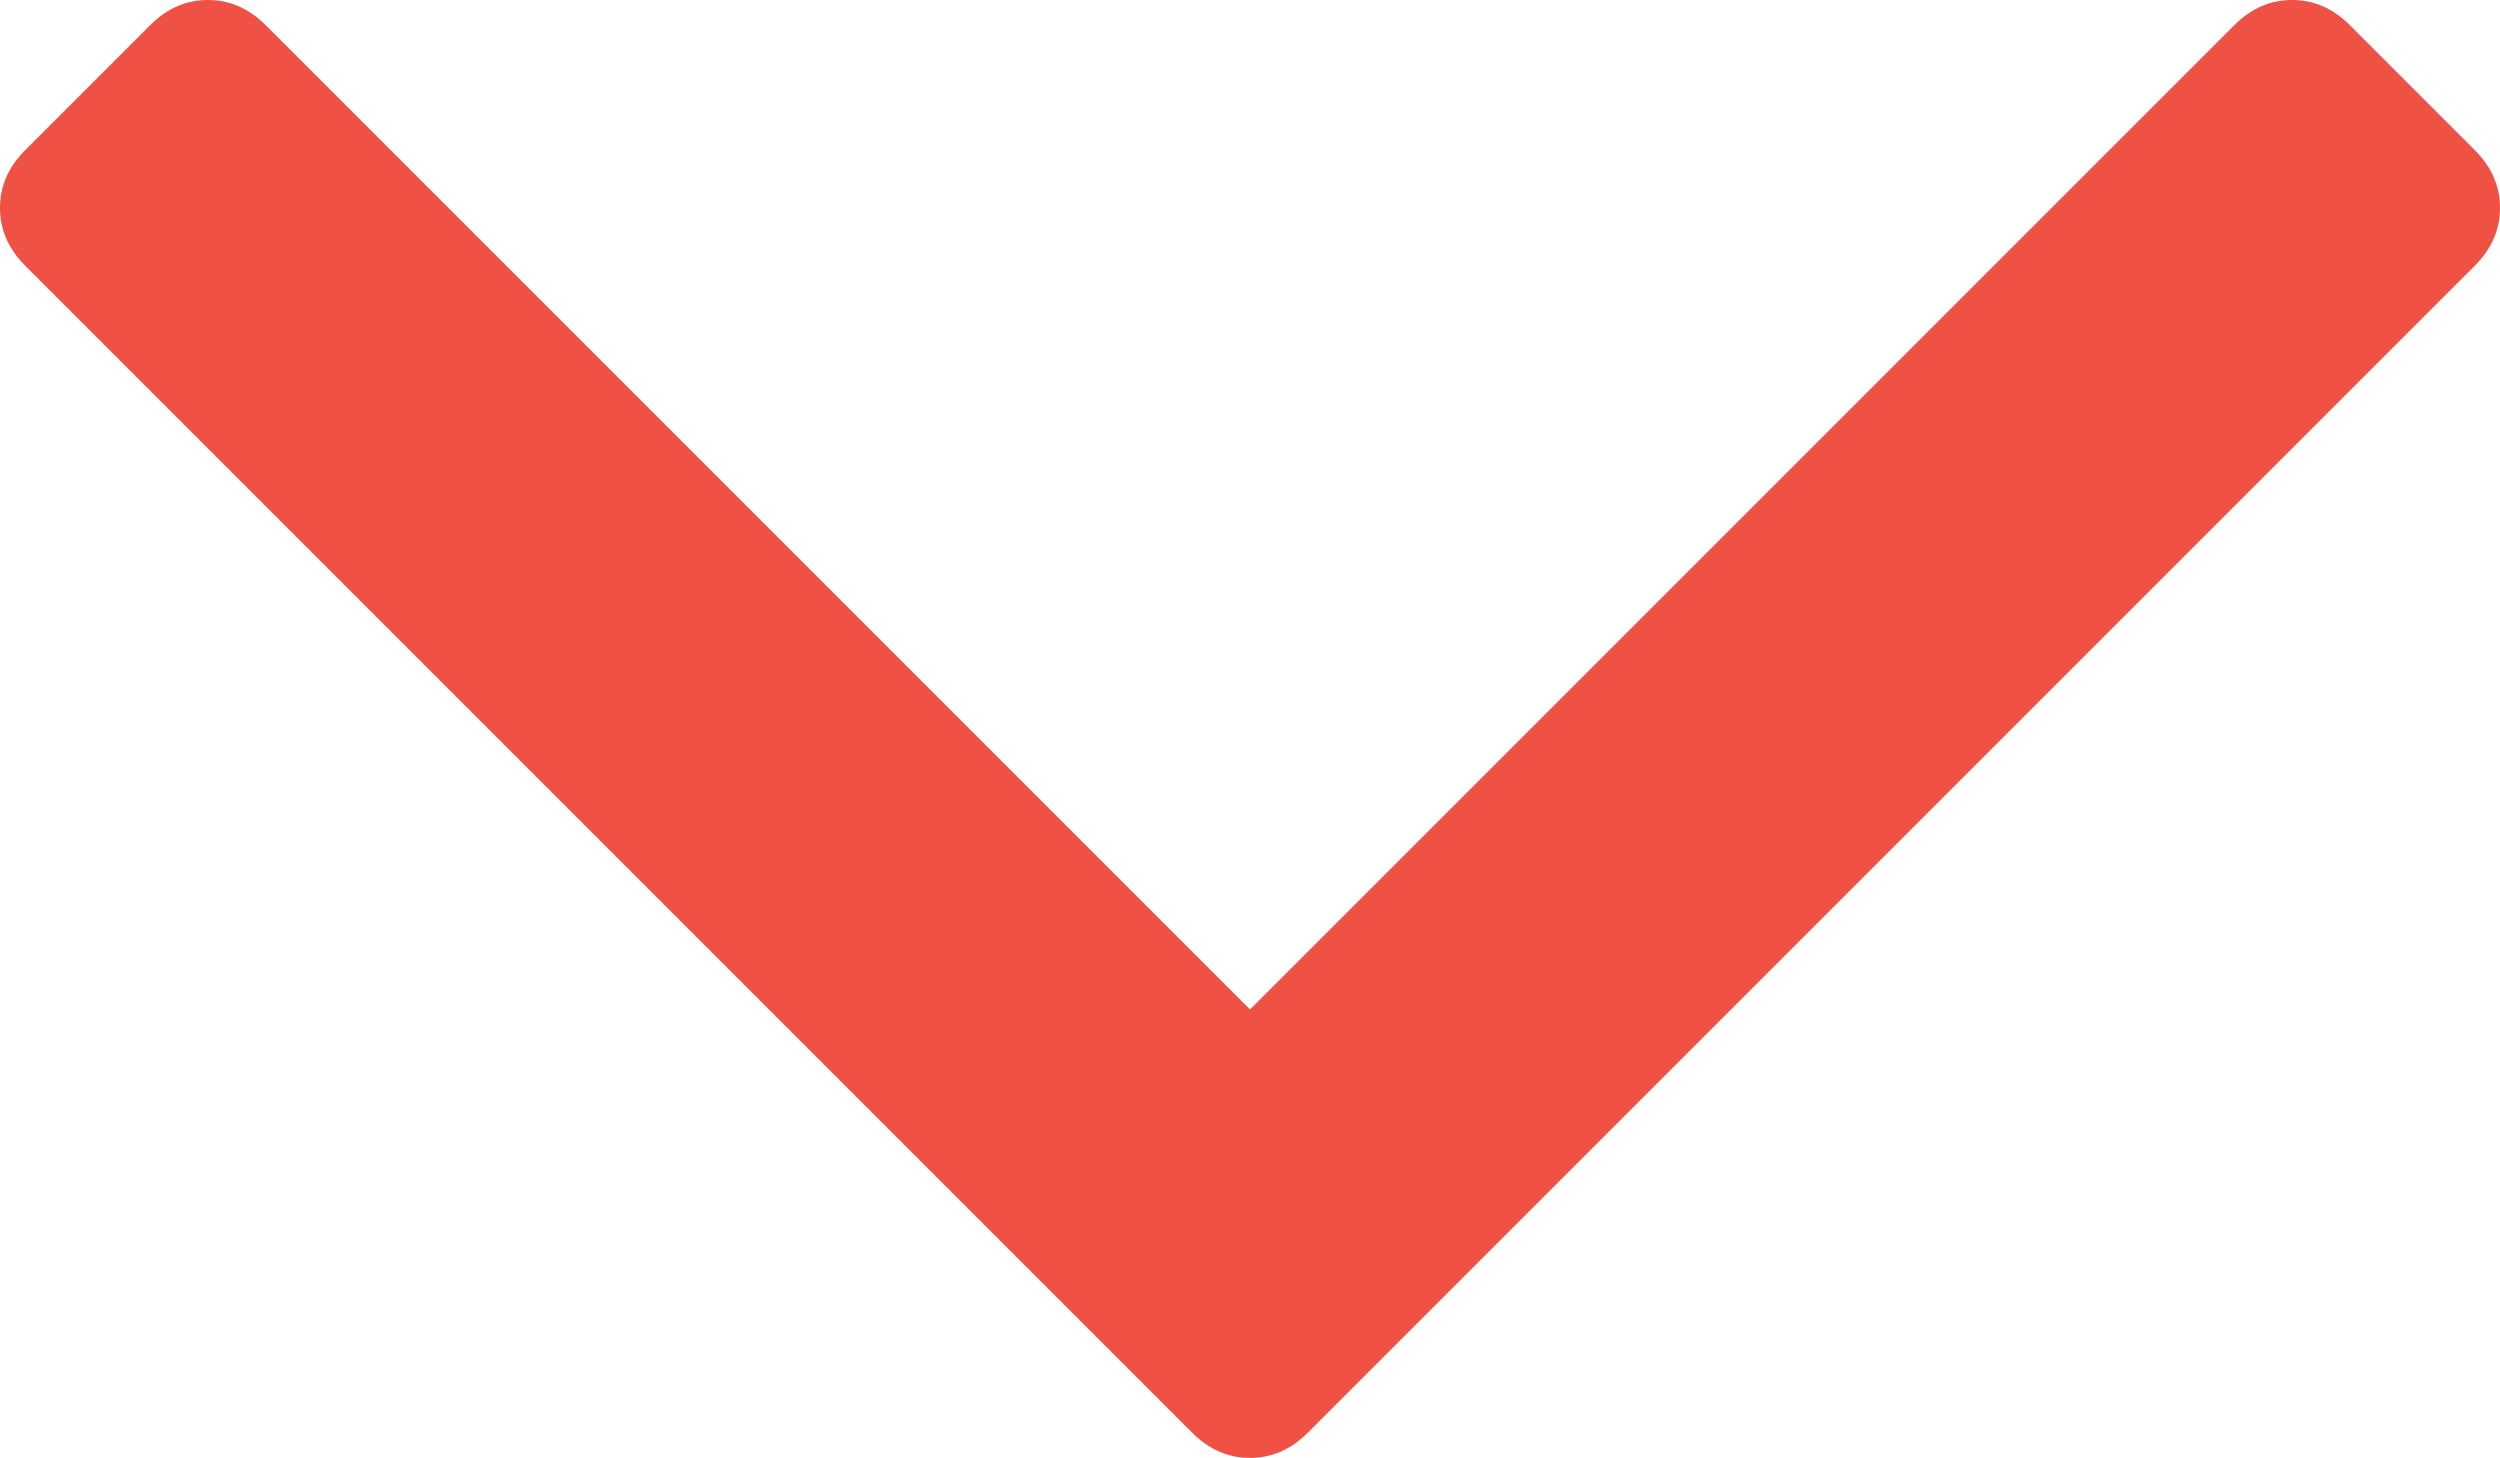 <?xml version="1.0" encoding="UTF-8"?>
<svg width="998px" height="582px" viewBox="0 0 998 582" version="1.1" xmlns="http://www.w3.org/2000/svg" xmlns:xlink="http://www.w3.org/1999/xlink">
    <!-- Generator: Sketch 52.6 (67491) - http://www.bohemiancoding.com/sketch -->
    <title>angle-down</title>
    <desc>Created with Sketch.</desc>
    <g id="Page-1" stroke="none" stroke-width="1" fill="none" fill-rule="evenodd">
        <g id="angle-down" fill="#EF5144">
            <path d="M998,83 C998,91.667 994.667,99.333 988,106 L522,572 C515.333,578.667 507.667,582 499,582 C490.333,582 482.667,578.667 476,572 L10,106 C3.333,99.333 0,91.667 0,83 C0,74.333 3.333,66.667 10,60 L60,10 C66.667,3.333 74.333,0 83,0 C91.667,0 99.333,3.333 106,10 L499,403 L892,10 C898.667,3.333 906.333,0 915,0 C923.667,0 931.333,3.333 938,10 L988,60 C994.667,66.667 998,74.333 998,83 Z" id="Path"></path>
        </g>
    </g>
</svg>